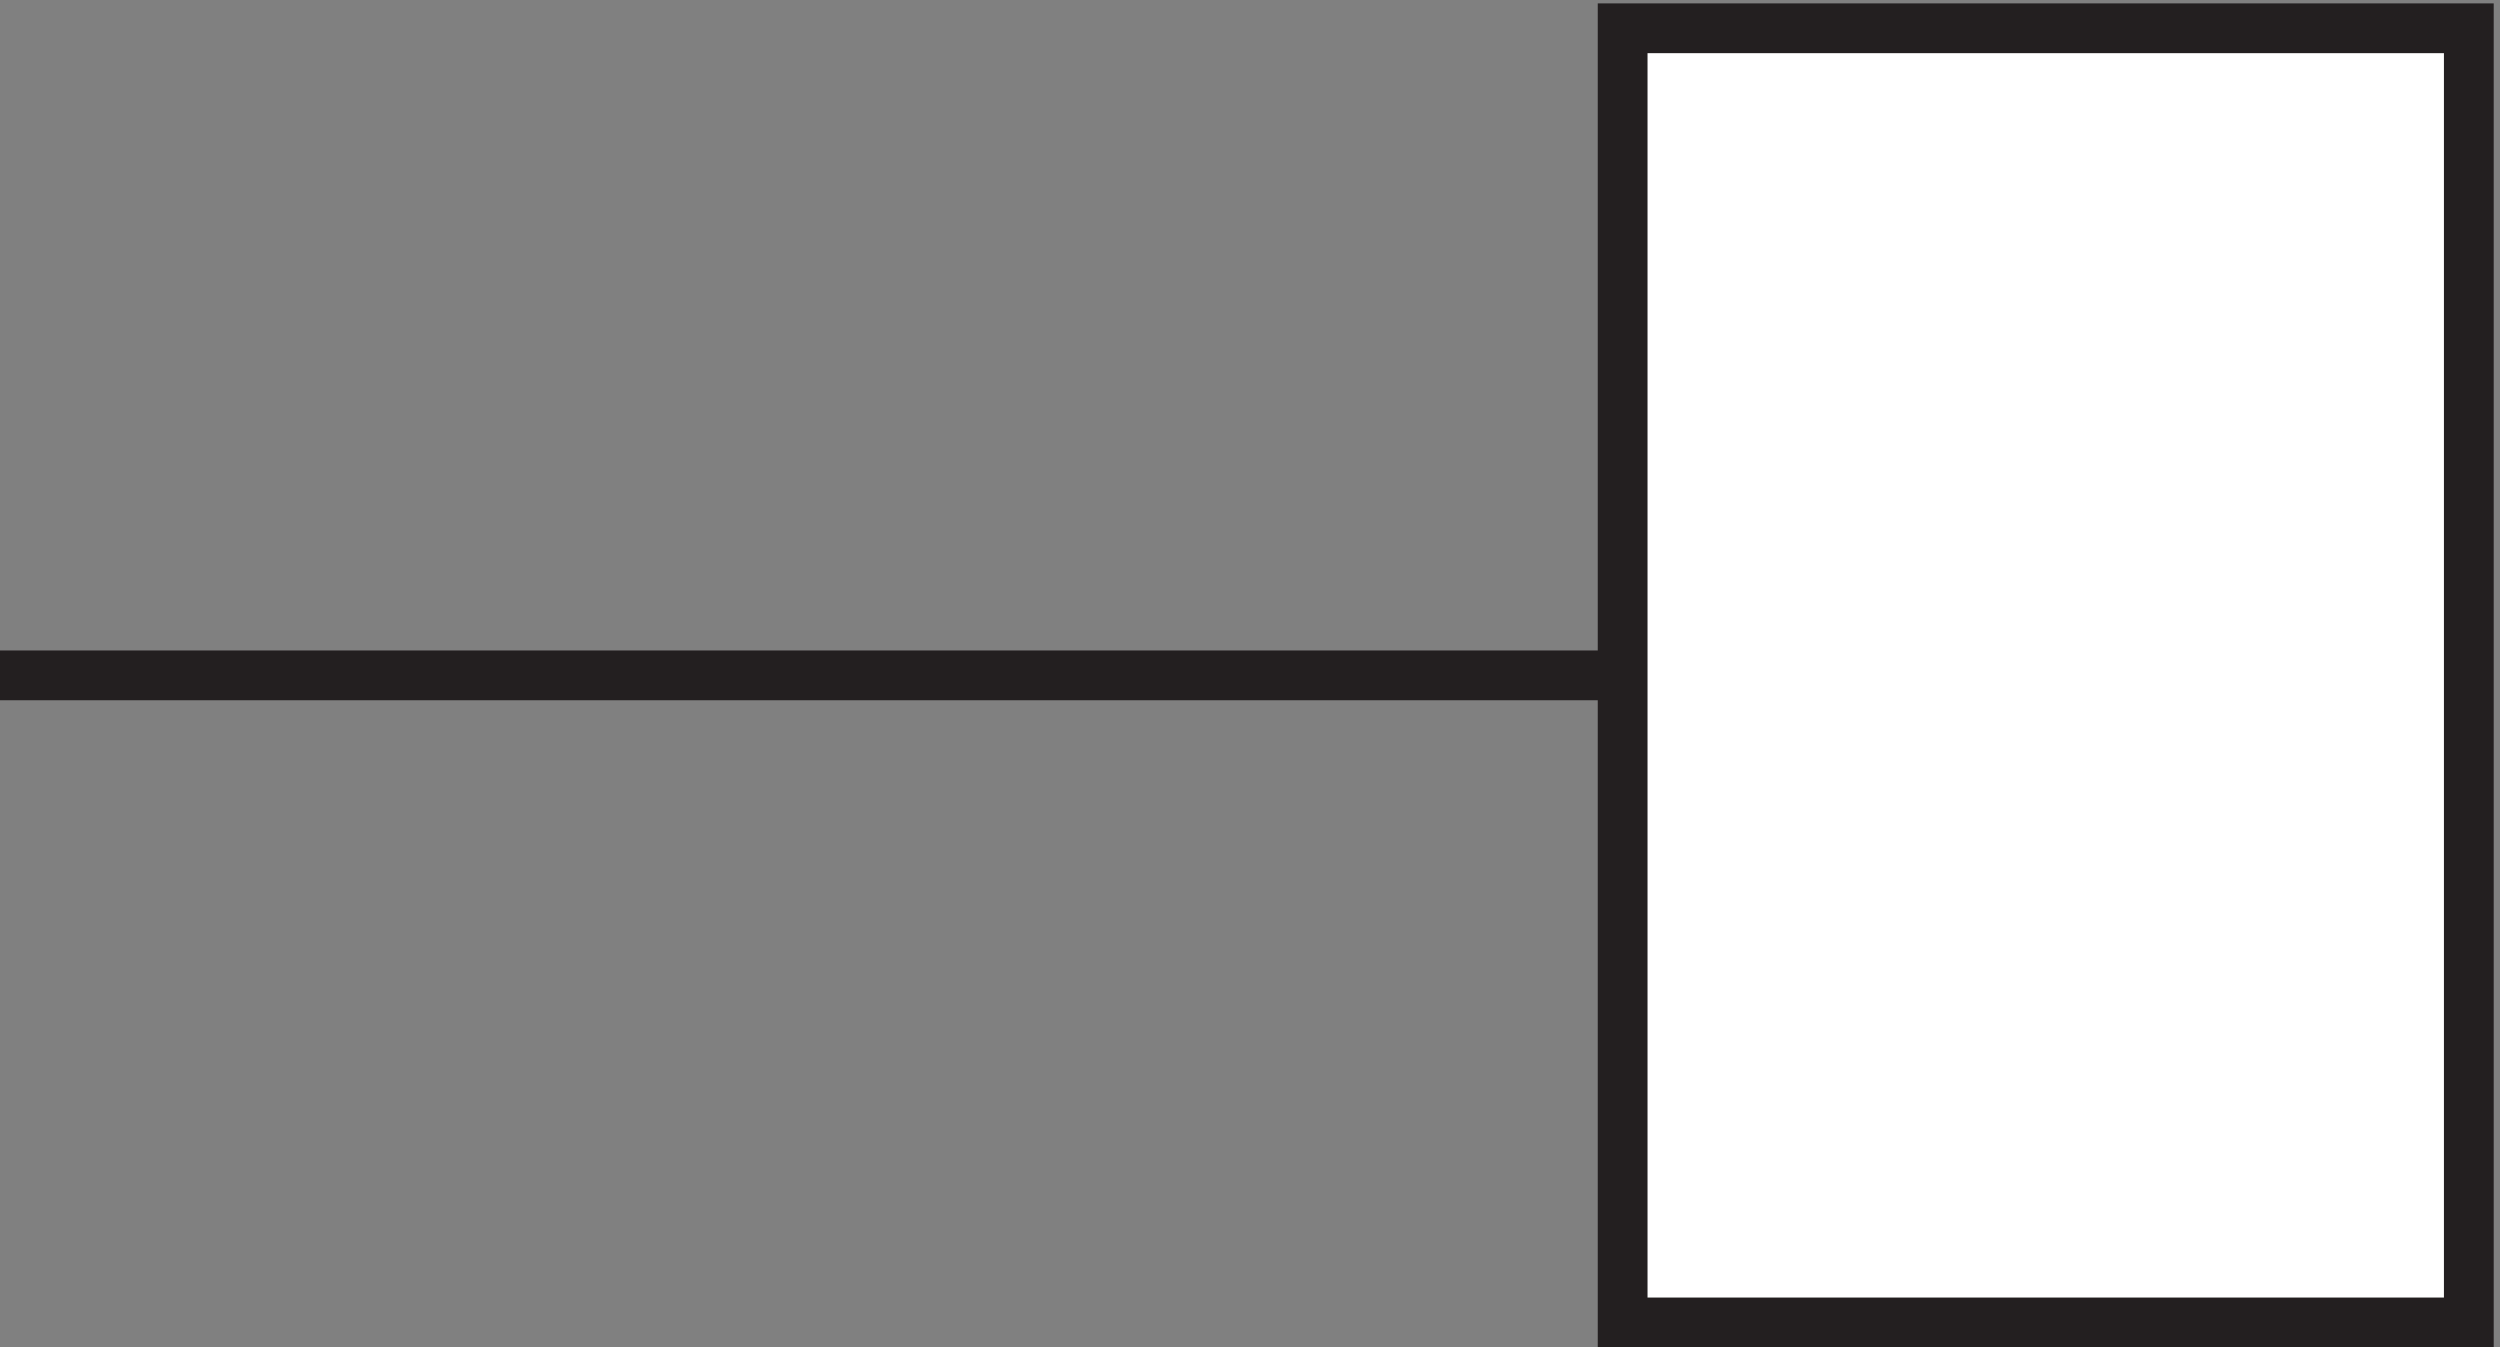 <svg xmlns="http://www.w3.org/2000/svg" xml:space="preserve" width="50.1" height="27"><rect width="100%" height="100%" fill="#808080" stroke="none"/><path d="M247.832 198.664h127.5v-195h-127.5v195" style="fill:#fff;fill-opacity:1;fill-rule:evenodd;stroke:none" transform="matrix(.133 0 0 -.133 -.444 26.989)"/><path d="M247.832 198.664h127.5v-195h-127.5zm0-97.5H3.332" style="fill:none;stroke:#231f20;stroke-width:7.5;stroke-linecap:butt;stroke-linejoin:miter;stroke-miterlimit:10;stroke-dasharray:none;stroke-opacity:1" transform="matrix(.133 0 0 -.133 -.444 26.989)"/></svg>
